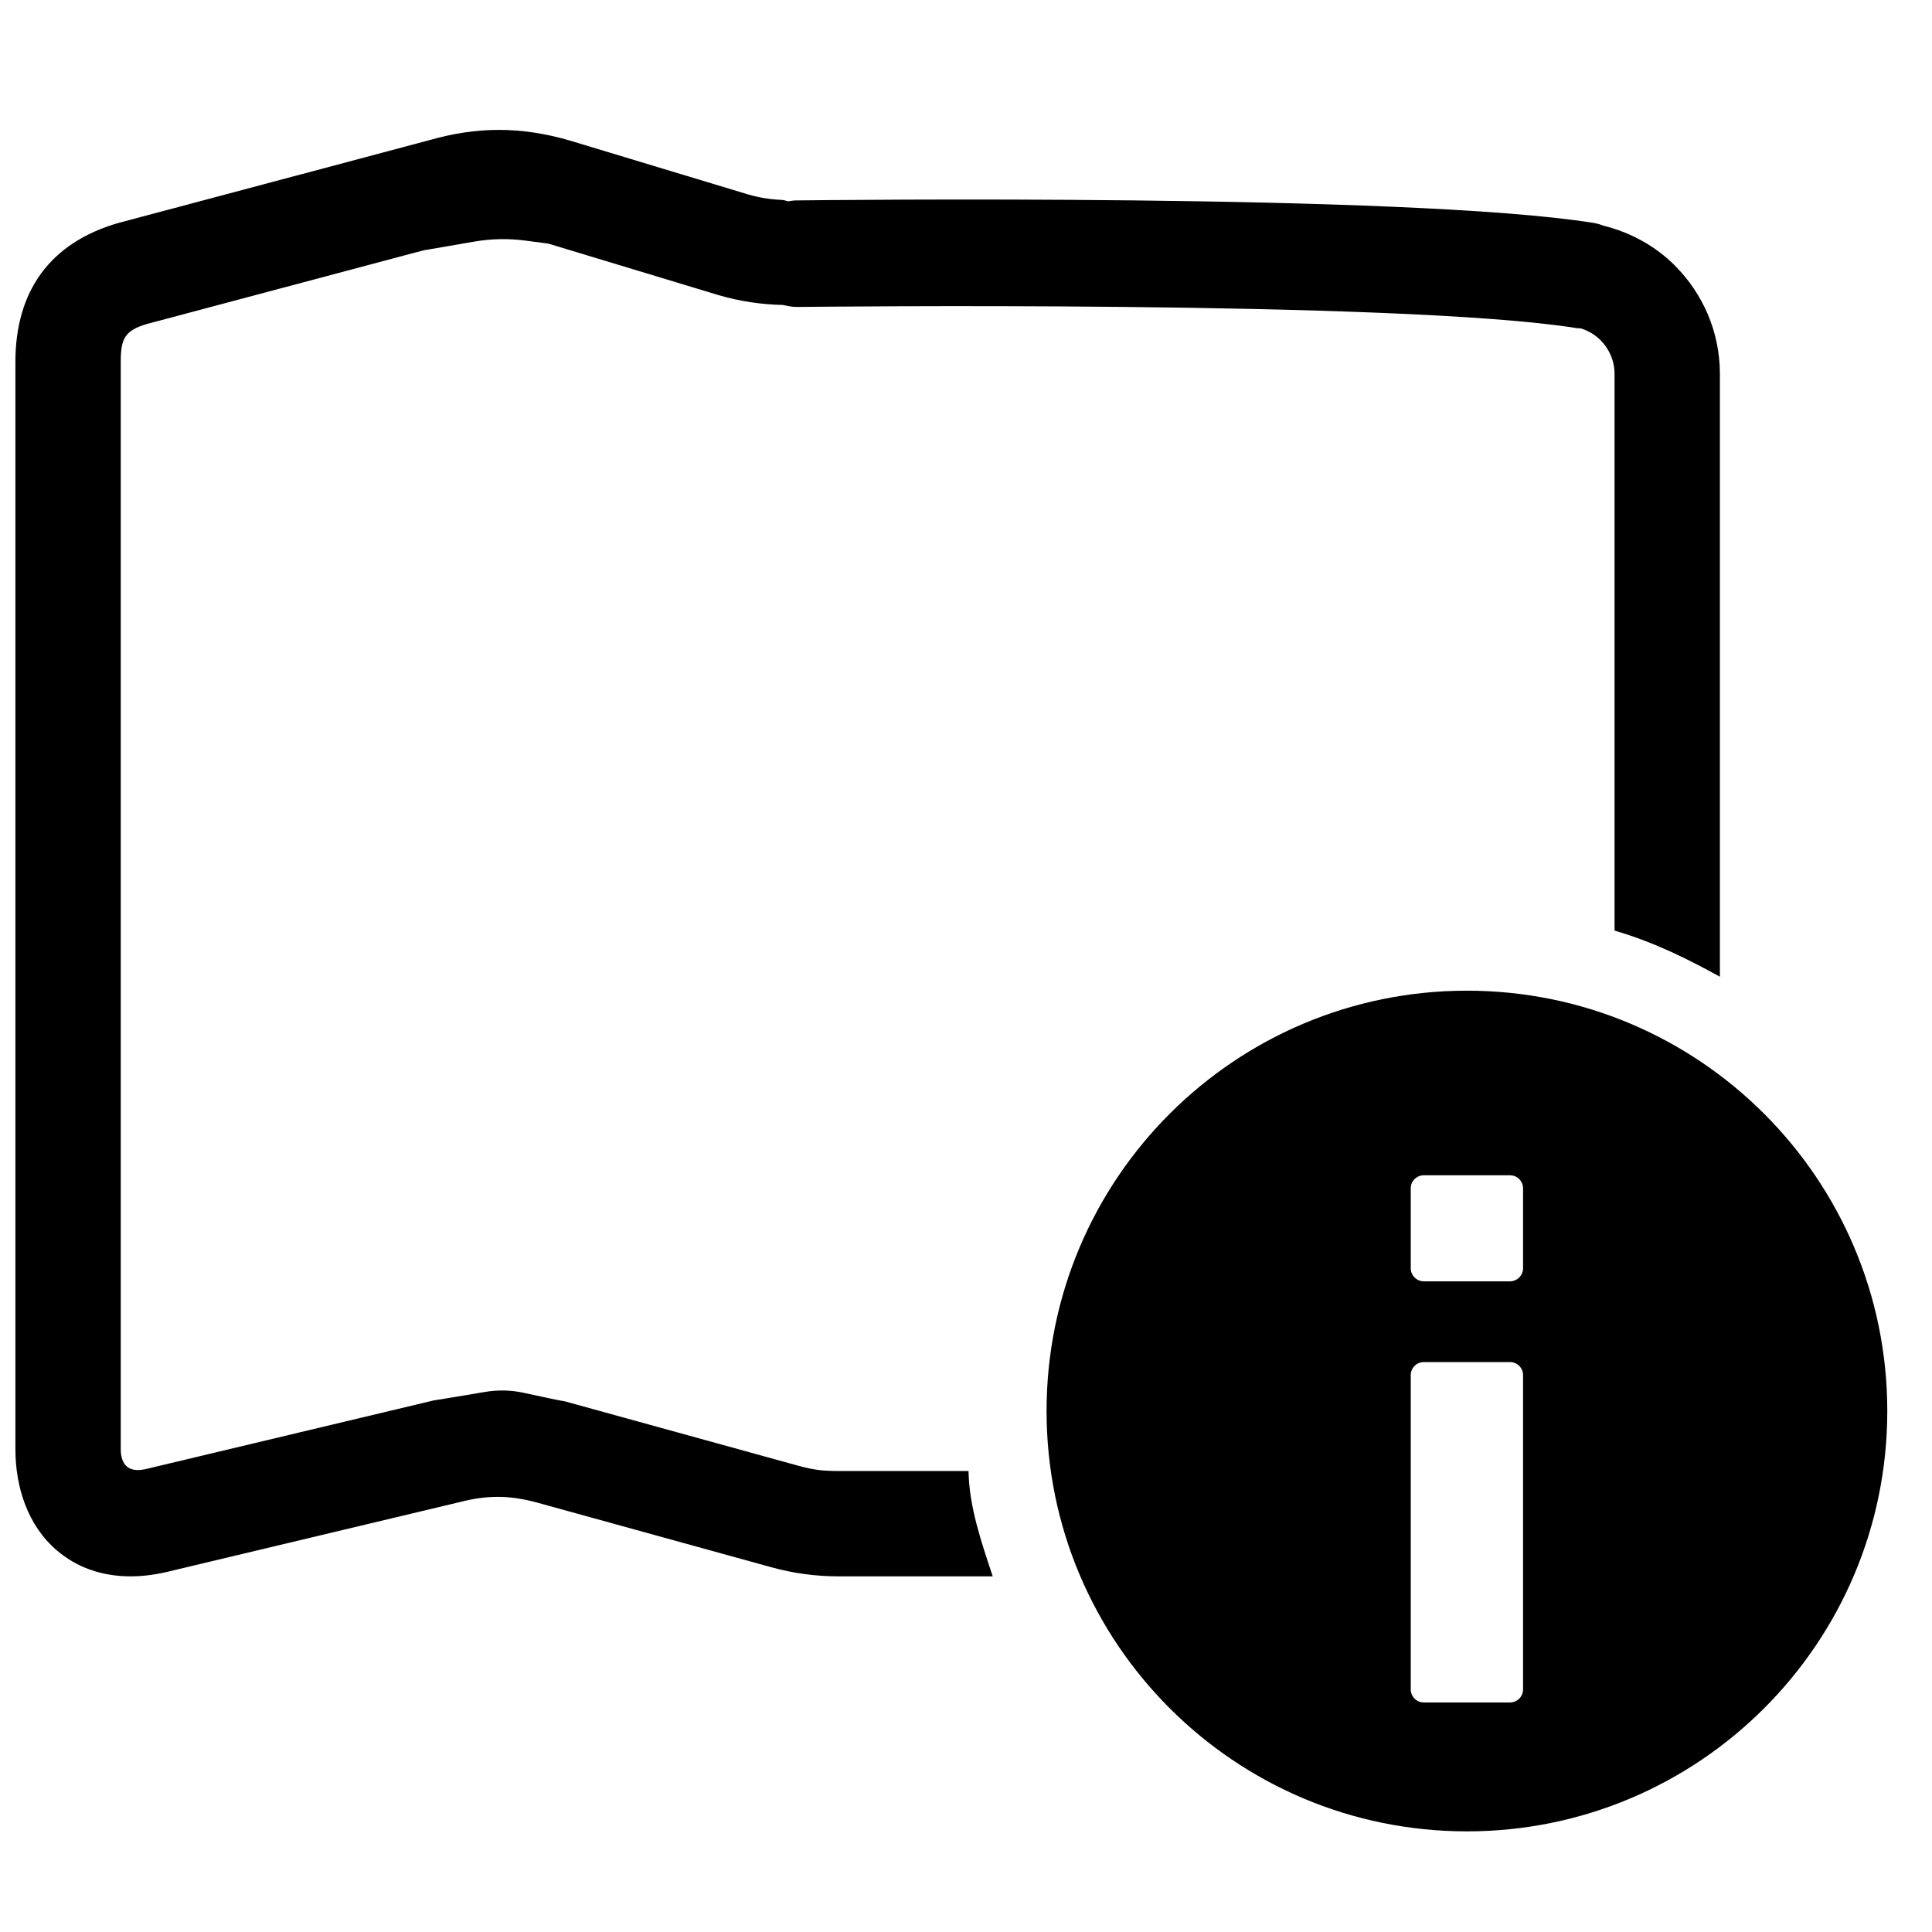 <?xml version="1.0" encoding="UTF-8"?>
<!-- Uploaded to: SVG Repo, www.svgrepo.com, Generator: SVG Repo Mixer Tools -->
<svg width="800px" height="800px" version="1.1" viewBox="144 144 512 512" xmlns="http://www.w3.org/2000/svg">
 <defs>
  <clipPath id="a">
   <path d="m148.09 178h496.91v452h-496.91z"/>
  </clipPath>
 </defs>
 <g clip-path="url(#a)">
  <path d="m644.15 517.94c0 61.527-49.879 111.39-111.4 111.39-61.527 0-111.4-49.871-111.4-111.39 0-61.535 49.879-111.4 111.4-111.4 61.527 0 111.4 49.871 111.4 111.4zm-56.25-303.53c-5.125-5.133-11.664-8.789-18.93-10.594-0.906-0.348-1.852-0.621-2.852-0.773-49.273-7.836-204.55-6.008-211.14-5.93-0.73 0.008-1.418 0.125-2.117 0.242-0.59-0.188-1.188-0.355-1.836-0.387-3.016-0.133-5.844-0.59-8.852-1.465l-47.234-14.277c-6.449-1.867-12.617-2.805-18.734-2.805-6.109 0-12.285 0.938-18.727 2.805l-82.168 21.879c-18.137 5.269-27.23 18.098-27.23 36.848v288.05c0 10 3.195 20.262 11.055 26.926 5.031 4.269 11.496 6.82 19.555 6.82 3.394 0 7.191-0.52 11.418-1.621l75.727-18.059c3.613-0.945 7-1.402 10.309-1.387 3.246 0.023 6.598 0.527 10.176 1.512l61.906 17.09c3.047 0.844 5.938 1.441 8.867 1.844 3.133 0.418 6.062 0.621 9.008 0.621h40.98c-2.938-8.891-6.262-18.371-6.41-27.918h-34.57c-2.086 0-3.82-0.094-5.293-0.285-1.684-0.234-3.363-0.59-5.164-1.086l-61.914-17.082c-1.473-0.195-6.781-1.379-11.016-2.285-3.34-0.723-6.75-0.789-10.121-0.227-5.277 0.891-13.051 2.195-13.734 2.277l-75.734 18.059c-5.148 1.371-7.129-1.117-7.129-5.199v-288.05c0-6.184 1-8.371 7.062-10.129l73.121-19.469 13.539-2.332c4.488-0.773 9.078-0.859 13.594-0.254l6.031 0.797 45.086 13.648c5.703 1.66 11.27 2.473 17.145 2.613 1.195 0.301 2.434 0.52 3.75 0.52 1.59-0.016 159.44-1.875 206.35 5.582 0.426 0.07 0.852 0.078 1.277 0.102 1.977 0.621 3.766 1.684 5.199 3.117 2.301 2.301 3.719 5.465 3.719 8.945v147.52c11.023 3.262 19.617 7.68 27.918 12.223v-159.75c0-11.176-4.559-21.332-11.906-28.672zm-66.574 241.05h22.844c1.906 0 3.457 1.543 3.457 3.457v21.184c0 1.914-1.582 3.465-3.457 3.465h-22.844c-1.883 0-3.465-1.551-3.465-3.465v-21.184c0-1.914 1.559-3.457 3.465-3.457zm0 49.504h22.844c1.906 0 3.457 1.543 3.457 3.465v83.277c0 1.914-1.559 3.465-3.457 3.465h-22.844c-1.906 0-3.465-1.551-3.465-3.465v-83.277c0-1.922 1.559-3.465 3.465-3.465z" fill-rule="evenodd"/>
 </g>
</svg>